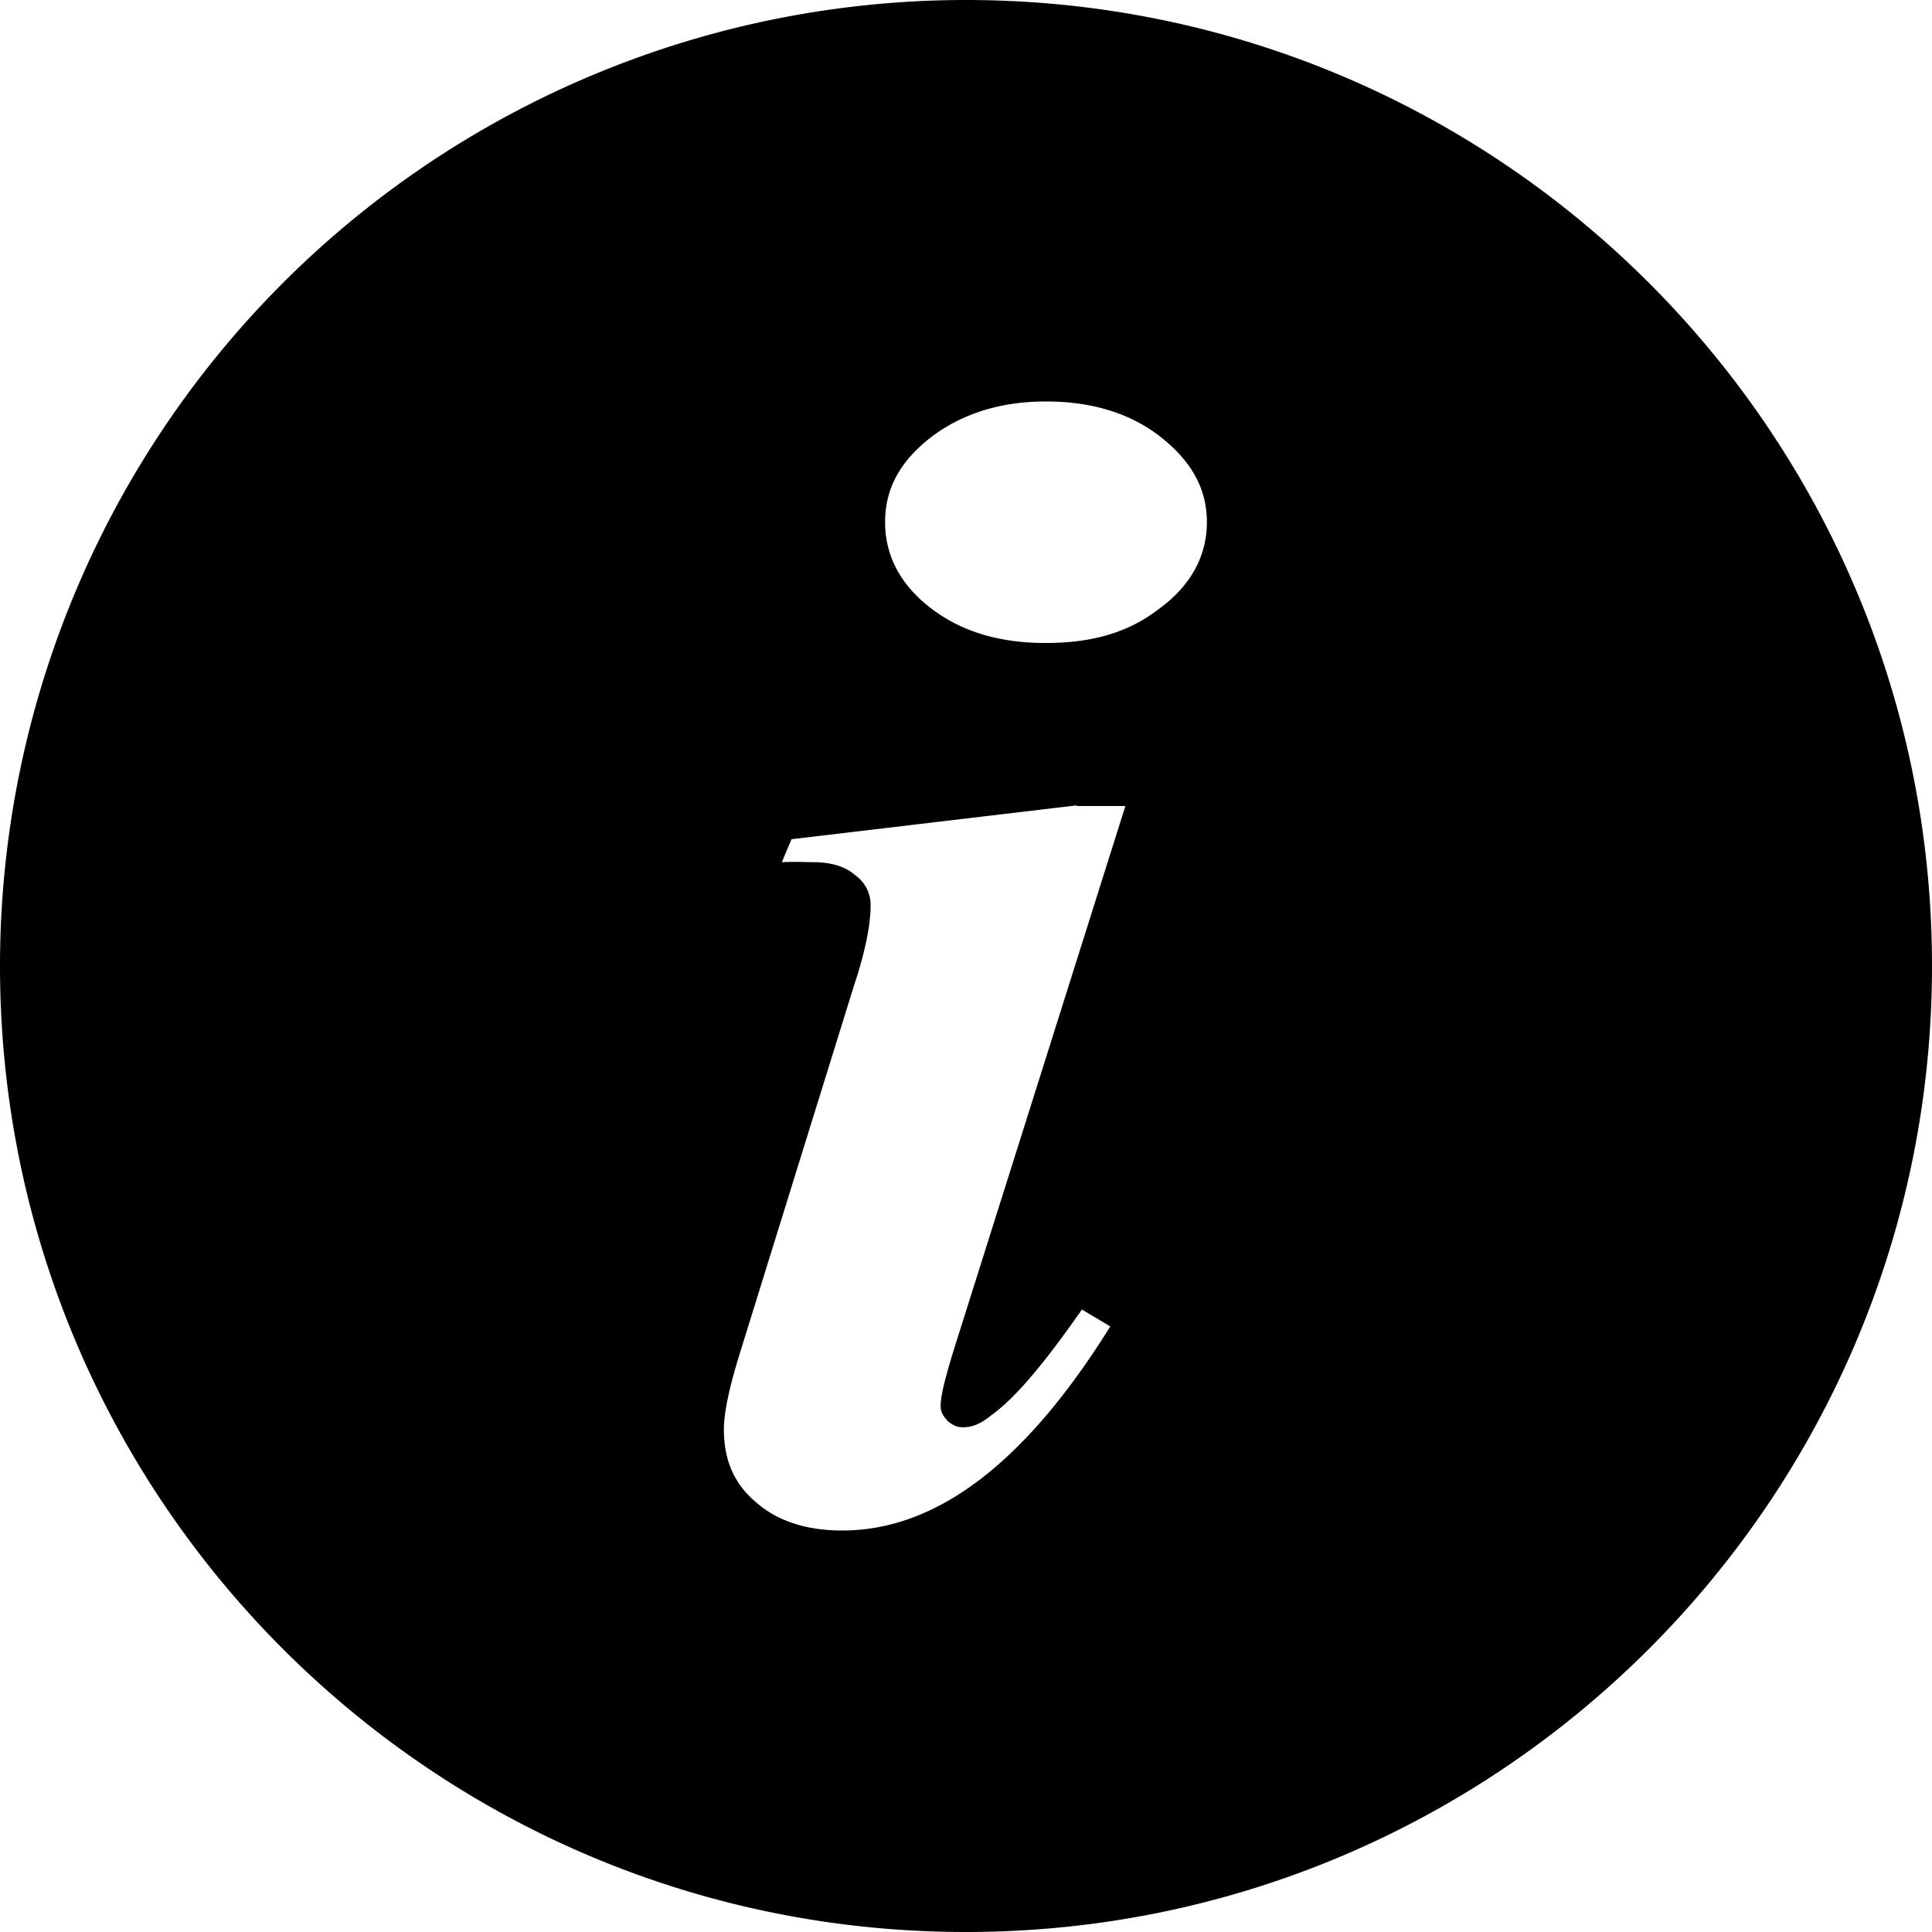 <svg xmlns="http://www.w3.org/2000/svg" viewBox="0 0 32 32"><path d="M16 0A16 16 0 0 0 0 16c0 8.83 7.16 16 16 16 8.83 0 16-7.17 16-16 0-8.84-7.17-16-16-16zm1.34 6.65c.75 0 1.4.2 1.9.6.5.4.75.85.75 1.4s-.26 1.05-.8 1.44c-.52.4-1.13.56-1.87.56-.73 0-1.36-.17-1.88-.56s-.78-.88-.78-1.44c0-.55.24-1 .75-1.4.52-.4 1.17-.6 1.9-.6zm.5 6.7h.8l-2.84 9c-.16.52-.22.78-.22.94 0 .1.04.16.12.25.1.08.16.1.25.1.16 0 .3-.06.47-.2.42-.3.92-.92 1.5-1.75l.47.28c-1.4 2.25-2.87 3.38-4.44 3.38-.6 0-1.08-.16-1.43-.47-.36-.3-.53-.7-.53-1.2 0-.3.1-.73.25-1.22l1.9-6.12c.2-.6.28-1.04.28-1.34a.6.6 0 0 0-.25-.5c-.17-.15-.4-.22-.72-.22-.14 0-.3-.01-.5 0l.16-.38 4.72-.56z"/></svg>